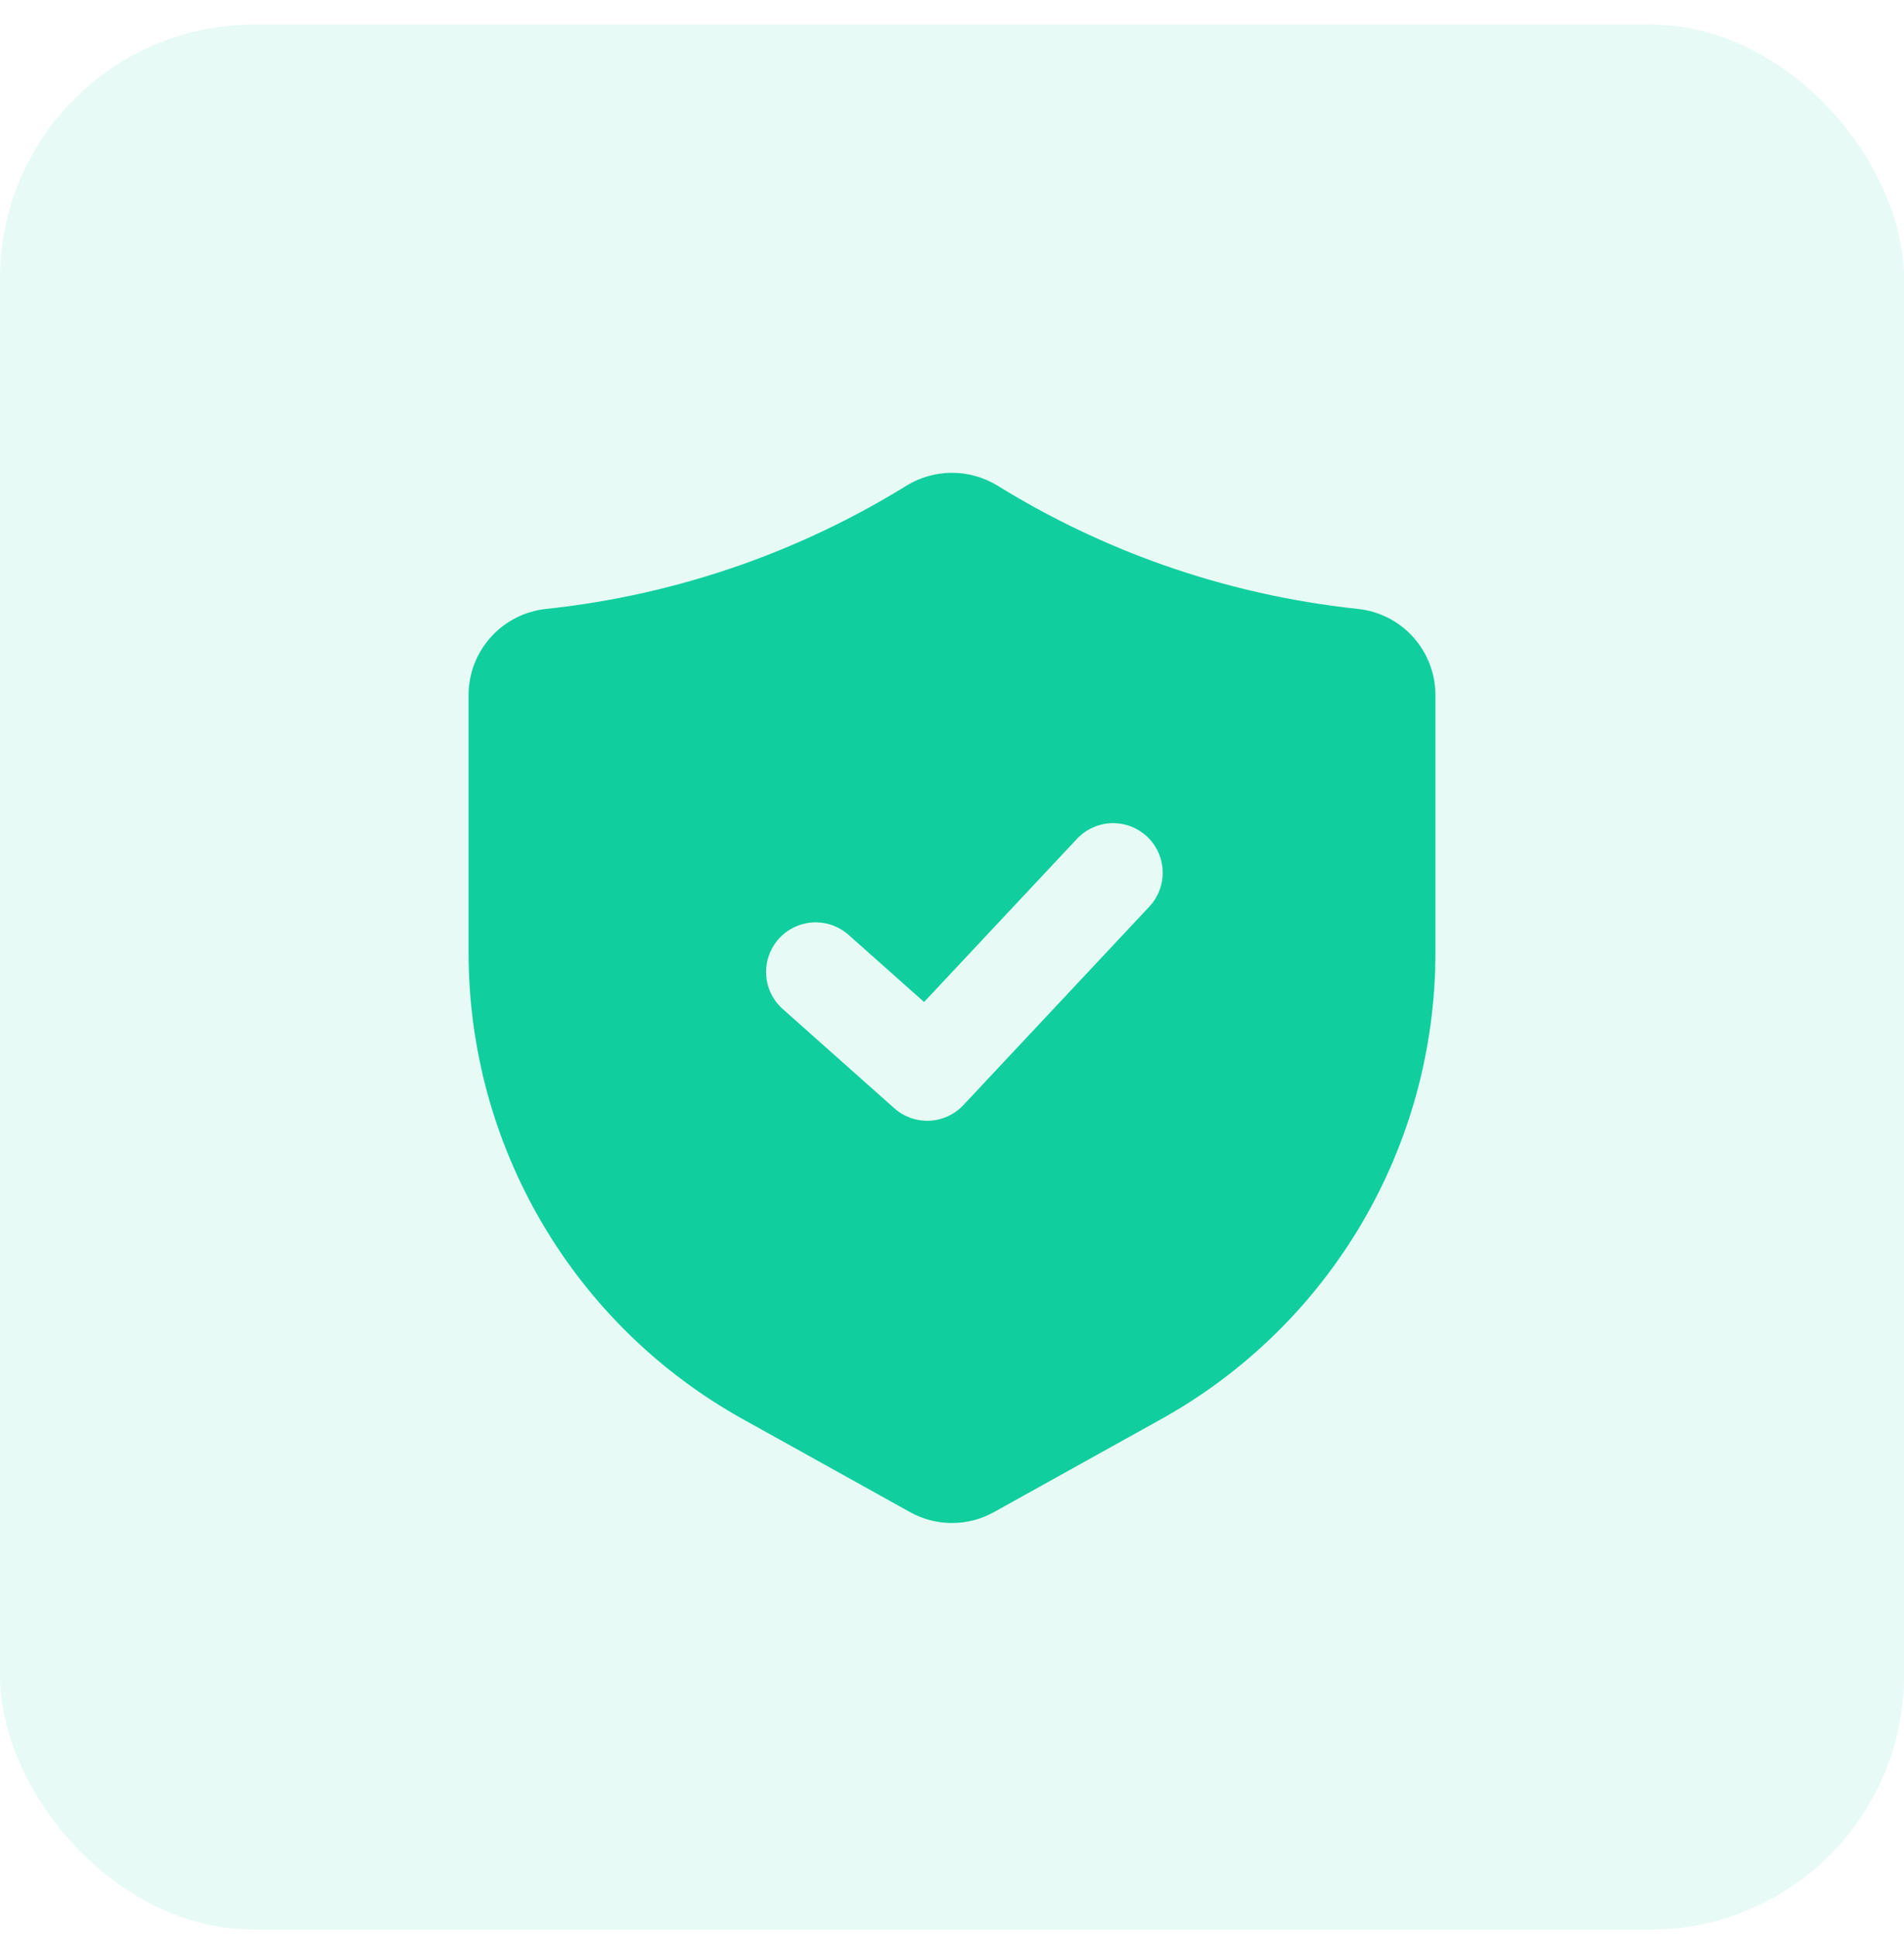 <?xml version="1.0" encoding="UTF-8"?> <svg xmlns="http://www.w3.org/2000/svg" width="60" height="61" viewBox="0 0 60 61" fill="none"><rect opacity="0.1" y="0.775" width="60" height="60" rx="8" fill="#10CE9E"></rect><path d="M42.784 19.178C40.689 18.955 38.627 18.489 36.641 17.789C34.817 17.145 33.068 16.307 31.424 15.29C30.994 15.029 30.502 14.892 30 14.892C29.498 14.892 29.006 15.029 28.576 15.29L28.575 15.291C26.93 16.308 25.182 17.145 23.359 17.789C21.373 18.489 19.312 18.955 17.218 19.178C16.545 19.247 15.922 19.563 15.469 20.065C15.016 20.567 14.765 21.219 14.766 21.895V30.013C14.767 33.008 15.568 35.949 17.087 38.53C18.606 41.111 20.787 43.24 23.405 44.695L28.671 47.622C29.076 47.85 29.534 47.969 29.999 47.969C30.465 47.969 30.922 47.85 31.328 47.622L36.595 44.695C39.213 43.24 41.394 41.111 42.913 38.53C44.432 35.949 45.233 33.008 45.234 30.013V21.895C45.235 21.219 44.984 20.567 44.532 20.065C44.079 19.563 43.456 19.247 42.784 19.178ZM36.218 28.556L30.359 34.806C30.08 35.103 29.697 35.28 29.29 35.299C28.883 35.317 28.485 35.176 28.181 34.905L24.666 31.78C24.356 31.505 24.168 31.118 24.144 30.704C24.12 30.291 24.261 29.885 24.536 29.575C24.811 29.266 25.198 29.078 25.611 29.054C26.025 29.029 26.431 29.17 26.741 29.445L29.12 31.559L33.938 26.42C34.084 26.264 34.261 26.14 34.457 26.055C34.653 25.97 34.864 25.925 35.078 25.925C35.383 25.925 35.681 26.015 35.935 26.182C36.19 26.349 36.39 26.587 36.511 26.866C36.632 27.146 36.669 27.455 36.617 27.755C36.565 28.055 36.426 28.334 36.218 28.556Z" fill="#10CE9E"></path></svg> 
